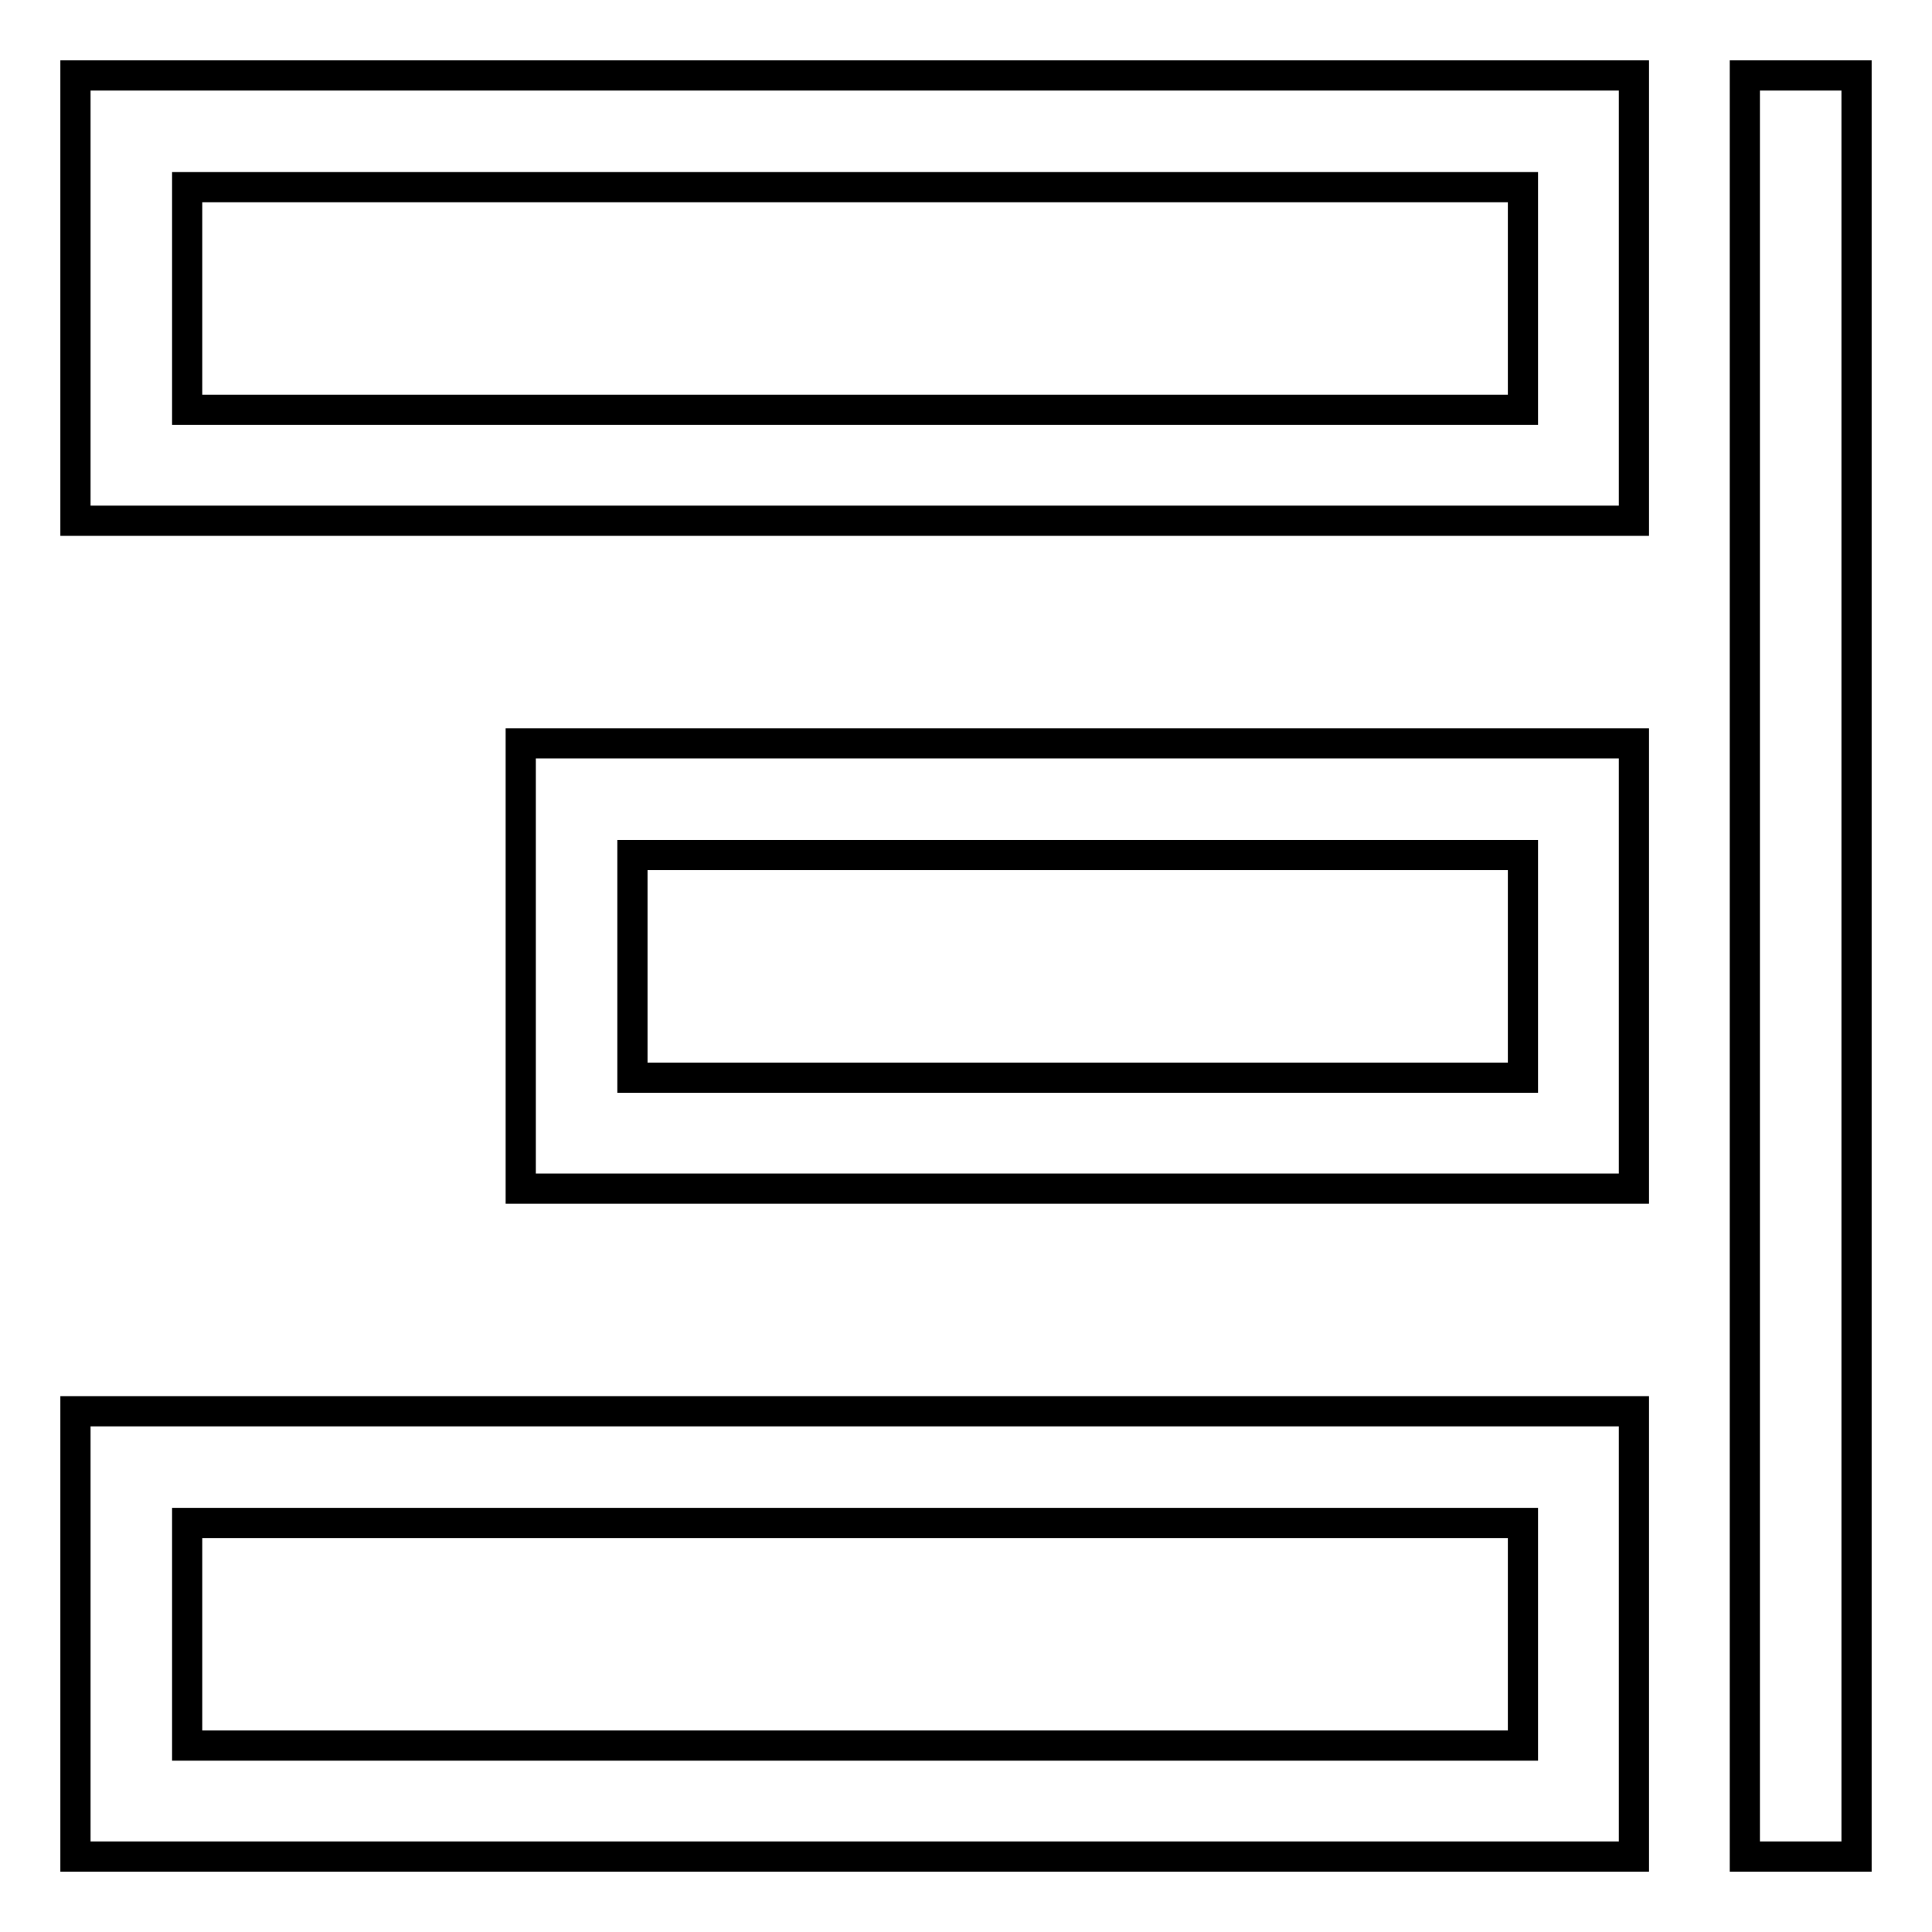 <?xml version="1.0" encoding="utf-8"?>
<!-- Svg Vector Icons : http://www.onlinewebfonts.com/icon -->
<!DOCTYPE svg PUBLIC "-//W3C//DTD SVG 1.1//EN" "http://www.w3.org/Graphics/SVG/1.1/DTD/svg11.dtd">
<svg version="1.1" xmlns="http://www.w3.org/2000/svg" xmlns:xlink="http://www.w3.org/1999/xlink" x="0px" y="0px" viewBox="0 0 256 256" enable-background="new 0 0 256 256" xml:space="preserve">
<g> <path stroke-width="4" fill-opacity="0" stroke="#000000"  d="M231.3,10H246v236h-14.8V10z M216.5,10H10v59h206.5V10L216.5,10z M201.8,24.8v29.5h-177V24.8H201.8z  M216.5,98.5H69v59h147.5V98.5z M201.8,113.3v29.5h-118v-29.5L201.8,113.3L201.8,113.3z M216.5,187H10v59h206.5V187L216.5,187z  M201.8,201.8v29.5h-177v-29.5H201.8L201.8,201.8z"/></g>
</svg>